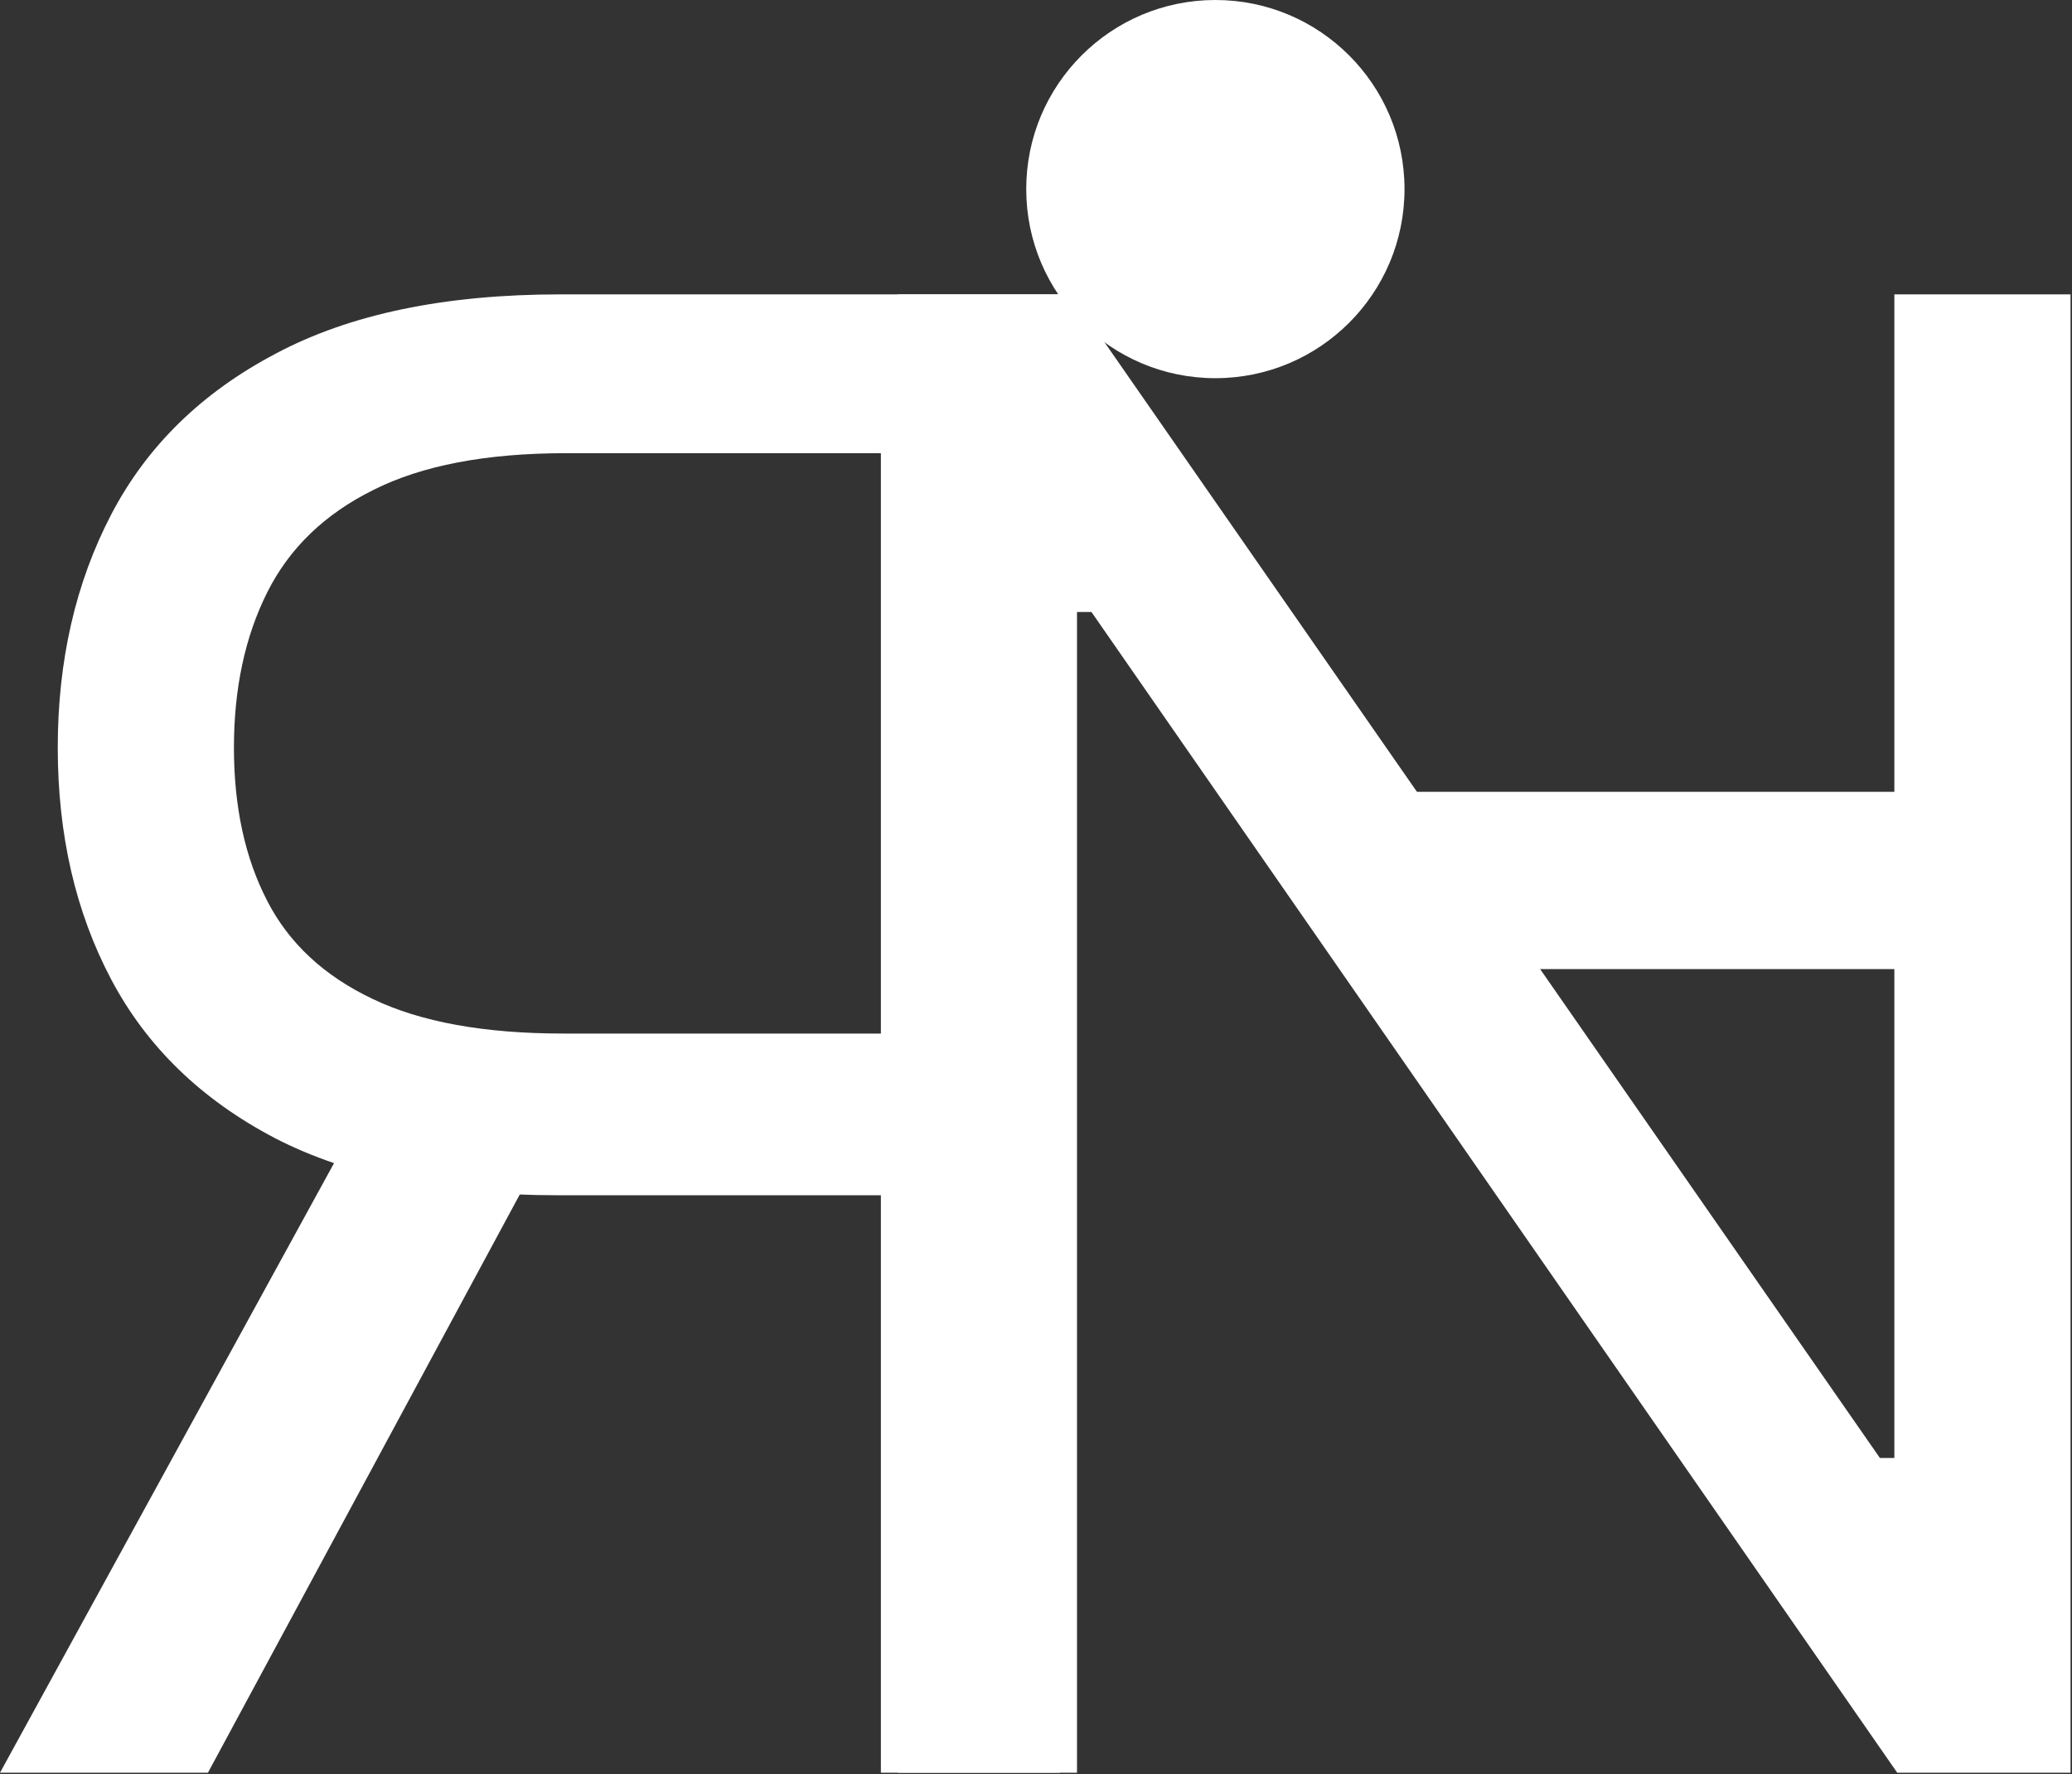<?xml version="1.0" encoding="UTF-8"?> <svg xmlns="http://www.w3.org/2000/svg" width="676" height="579" viewBox="0 0 676 579" fill="none"><rect x="0" y="0" width="676" height="579" fill="#333333" stroke="none"/> <path d="M675.519 96.067V578.509H618.983L356.09 199.717H351.378V578.509H292.958V96.067H349.494L613.329 475.801H618.04V96.067H675.519Z" fill="white"></path> <path d="M345.812 578.509V96.067H182.8C145.109 96.067 114.172 102.506 89.987 115.384C65.802 128.104 47.899 145.615 36.277 167.915C24.656 190.216 18.845 215.578 18.845 244.003C18.845 272.429 24.656 297.634 36.277 319.621C47.899 341.607 65.723 358.882 89.751 371.445C113.779 383.852 144.481 390.055 181.858 390.055H313.775V337.288H183.742C157.987 337.288 137.257 333.519 121.553 325.981C105.691 318.443 94.227 307.764 87.16 293.944C79.936 279.967 76.324 263.32 76.324 244.003C76.324 224.687 79.936 207.805 87.16 193.357C94.384 178.908 105.927 167.758 121.788 159.906C137.65 151.897 158.615 147.892 184.685 147.892H287.392V578.509H345.812ZM118.726 361.787L0 578.509H67.843L184.685 361.787H118.726Z" fill="white"></path> <line x1="458.227" y1="287.326" x2="635.637" y2="287.326" stroke="white" stroke-width="57.851"></line> <circle cx="396.52" cy="61.708" r="61.708" fill="white"></circle> </svg> 